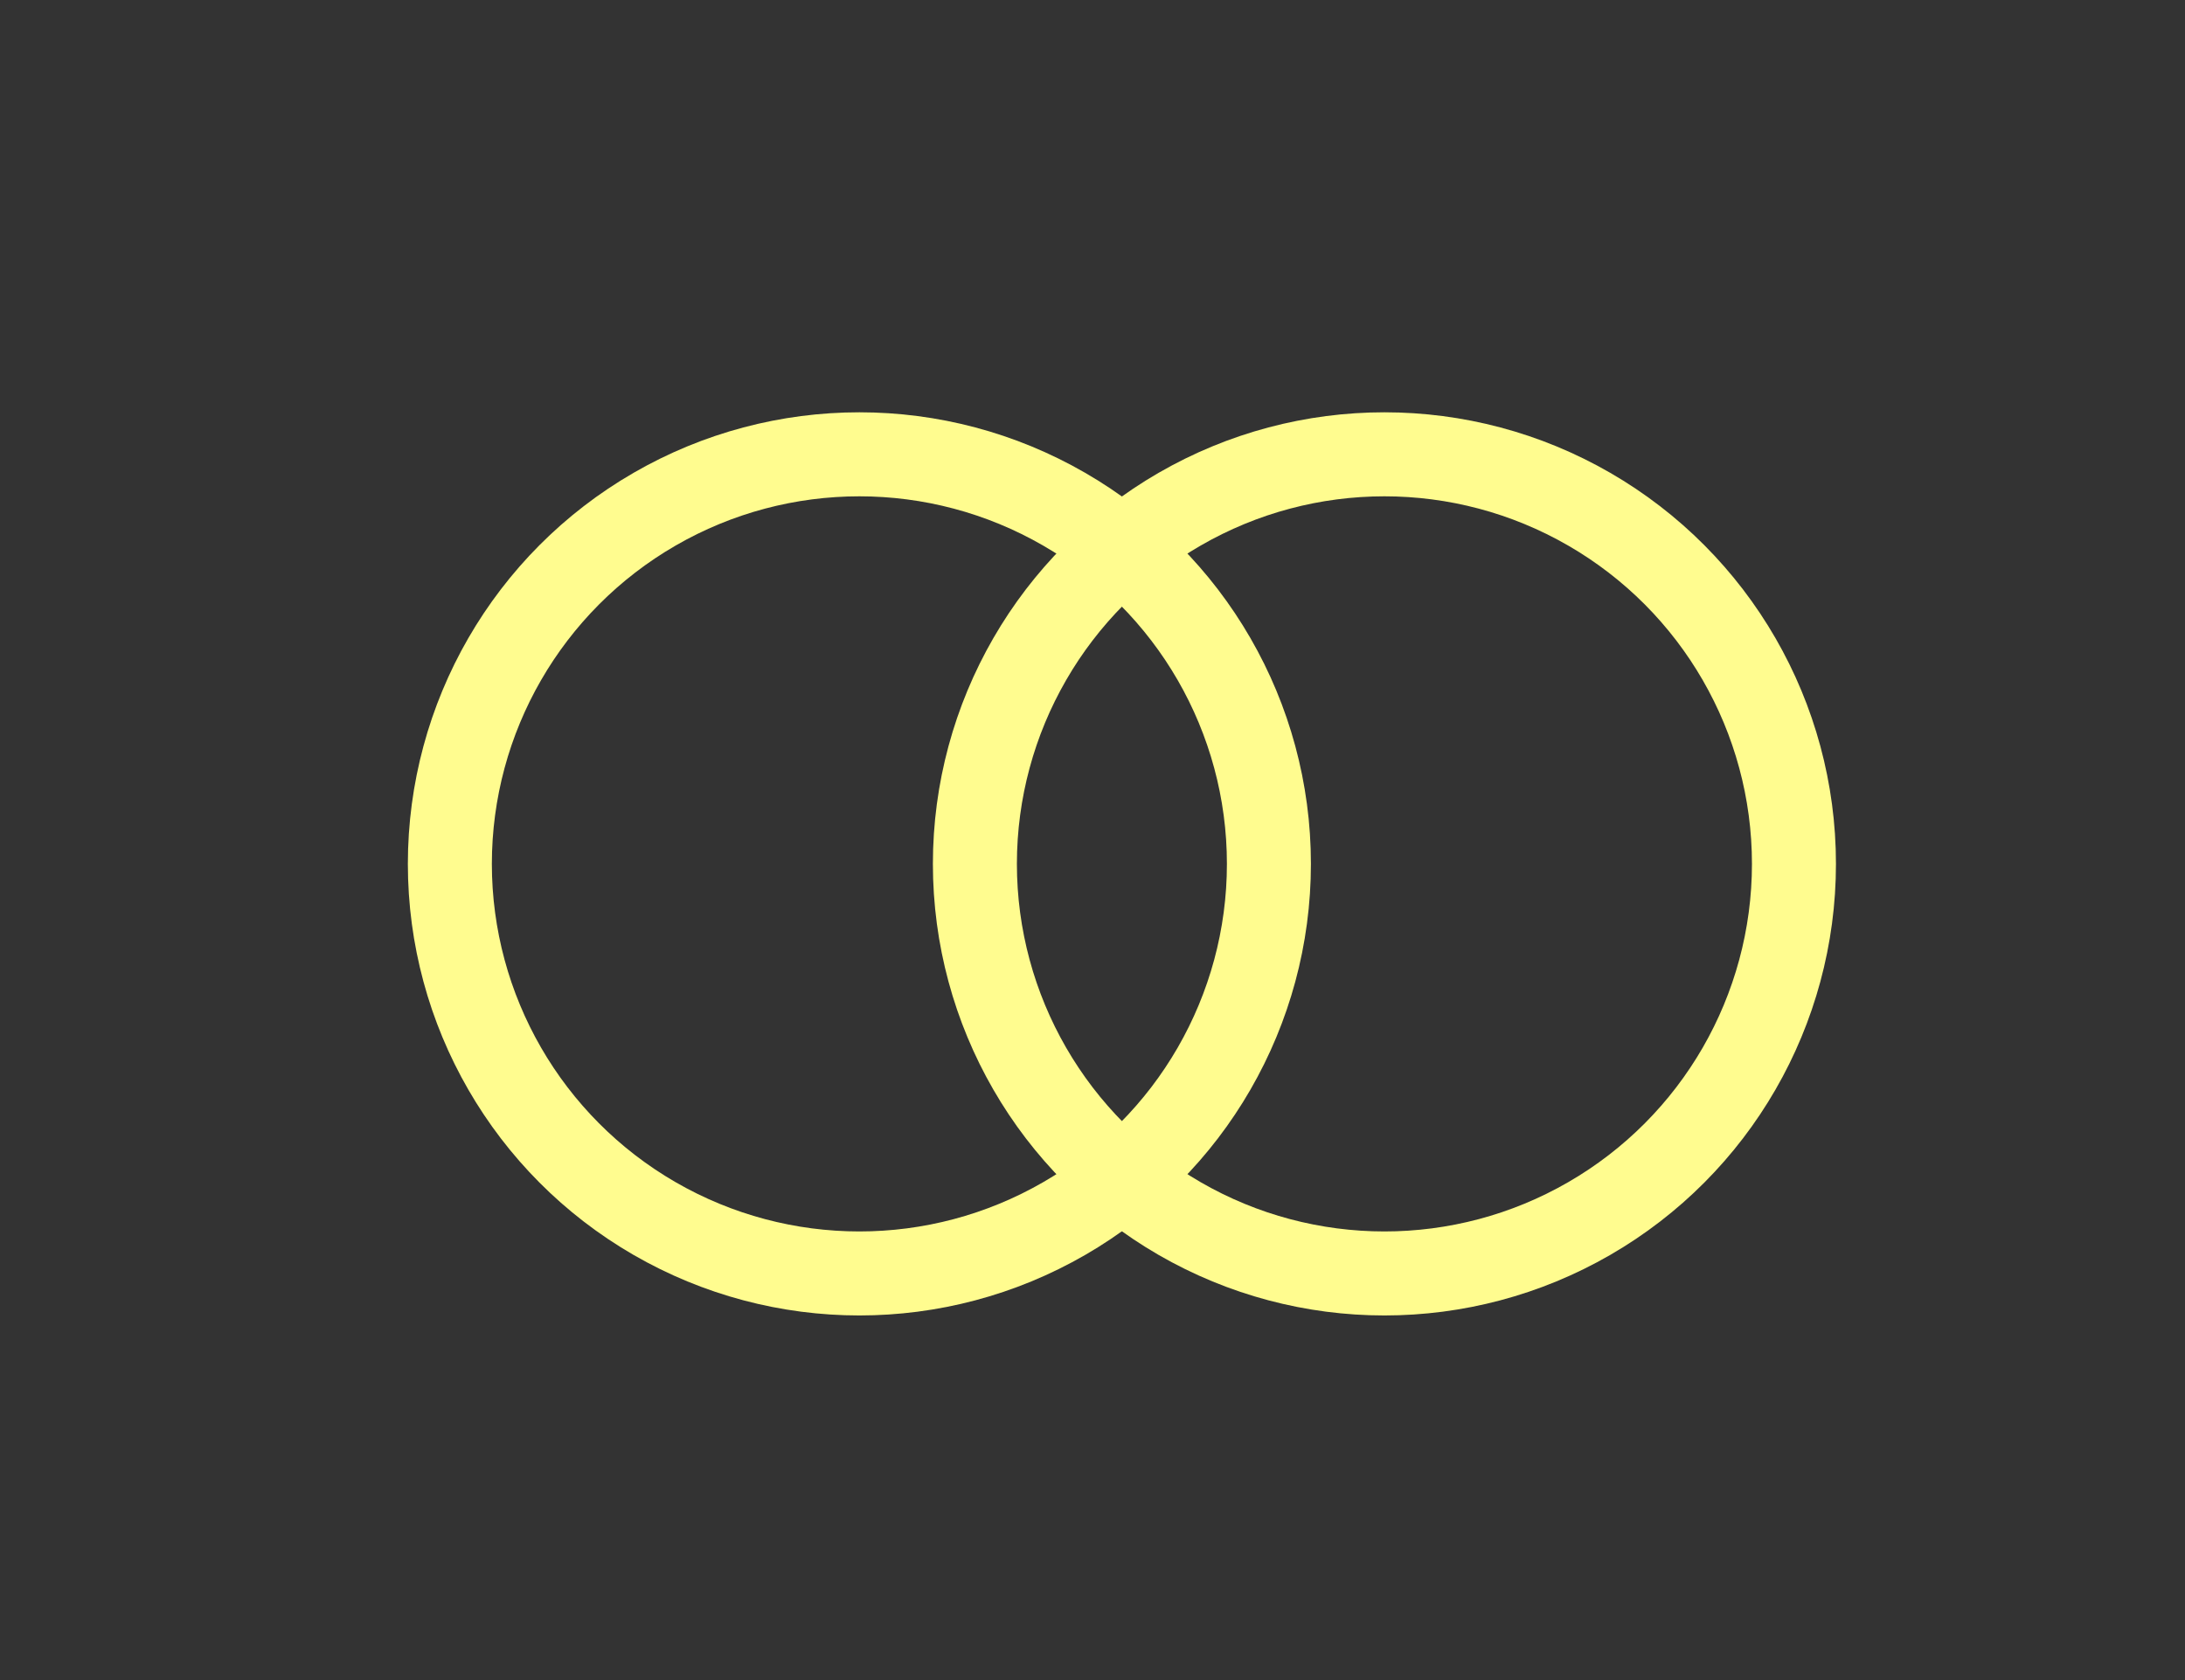 <?xml version="1.0" encoding="UTF-8"?>
<svg xmlns="http://www.w3.org/2000/svg" id="Calque_1" viewBox="0 0 104.04 80">
  <rect x="0" y="0" width="104.04" height="80" fill="#333333" stroke="none"/>
  <defs>
    <style>.cls-1{stroke-width:0px;}.cls-1,.cls-2{fill:none;}.cls-2{stroke:#fffc8f;stroke-width:4px;}</style>
  </defs>
  <g id="Ellipse_37">
    <circle class="cls-1" cx="40.92" cy="41.13" r="21.5"></circle>
    <circle class="cls-2" cx="40.92" cy="41.13" r="19.5"></circle>
  </g>
  <g id="Ellipse_38">
    <circle class="cls-1" cx="65.92" cy="41.13" r="21.5"></circle>
    <circle class="cls-2" cx="65.92" cy="41.13" r="19.5"></circle>
  </g>
</svg>
